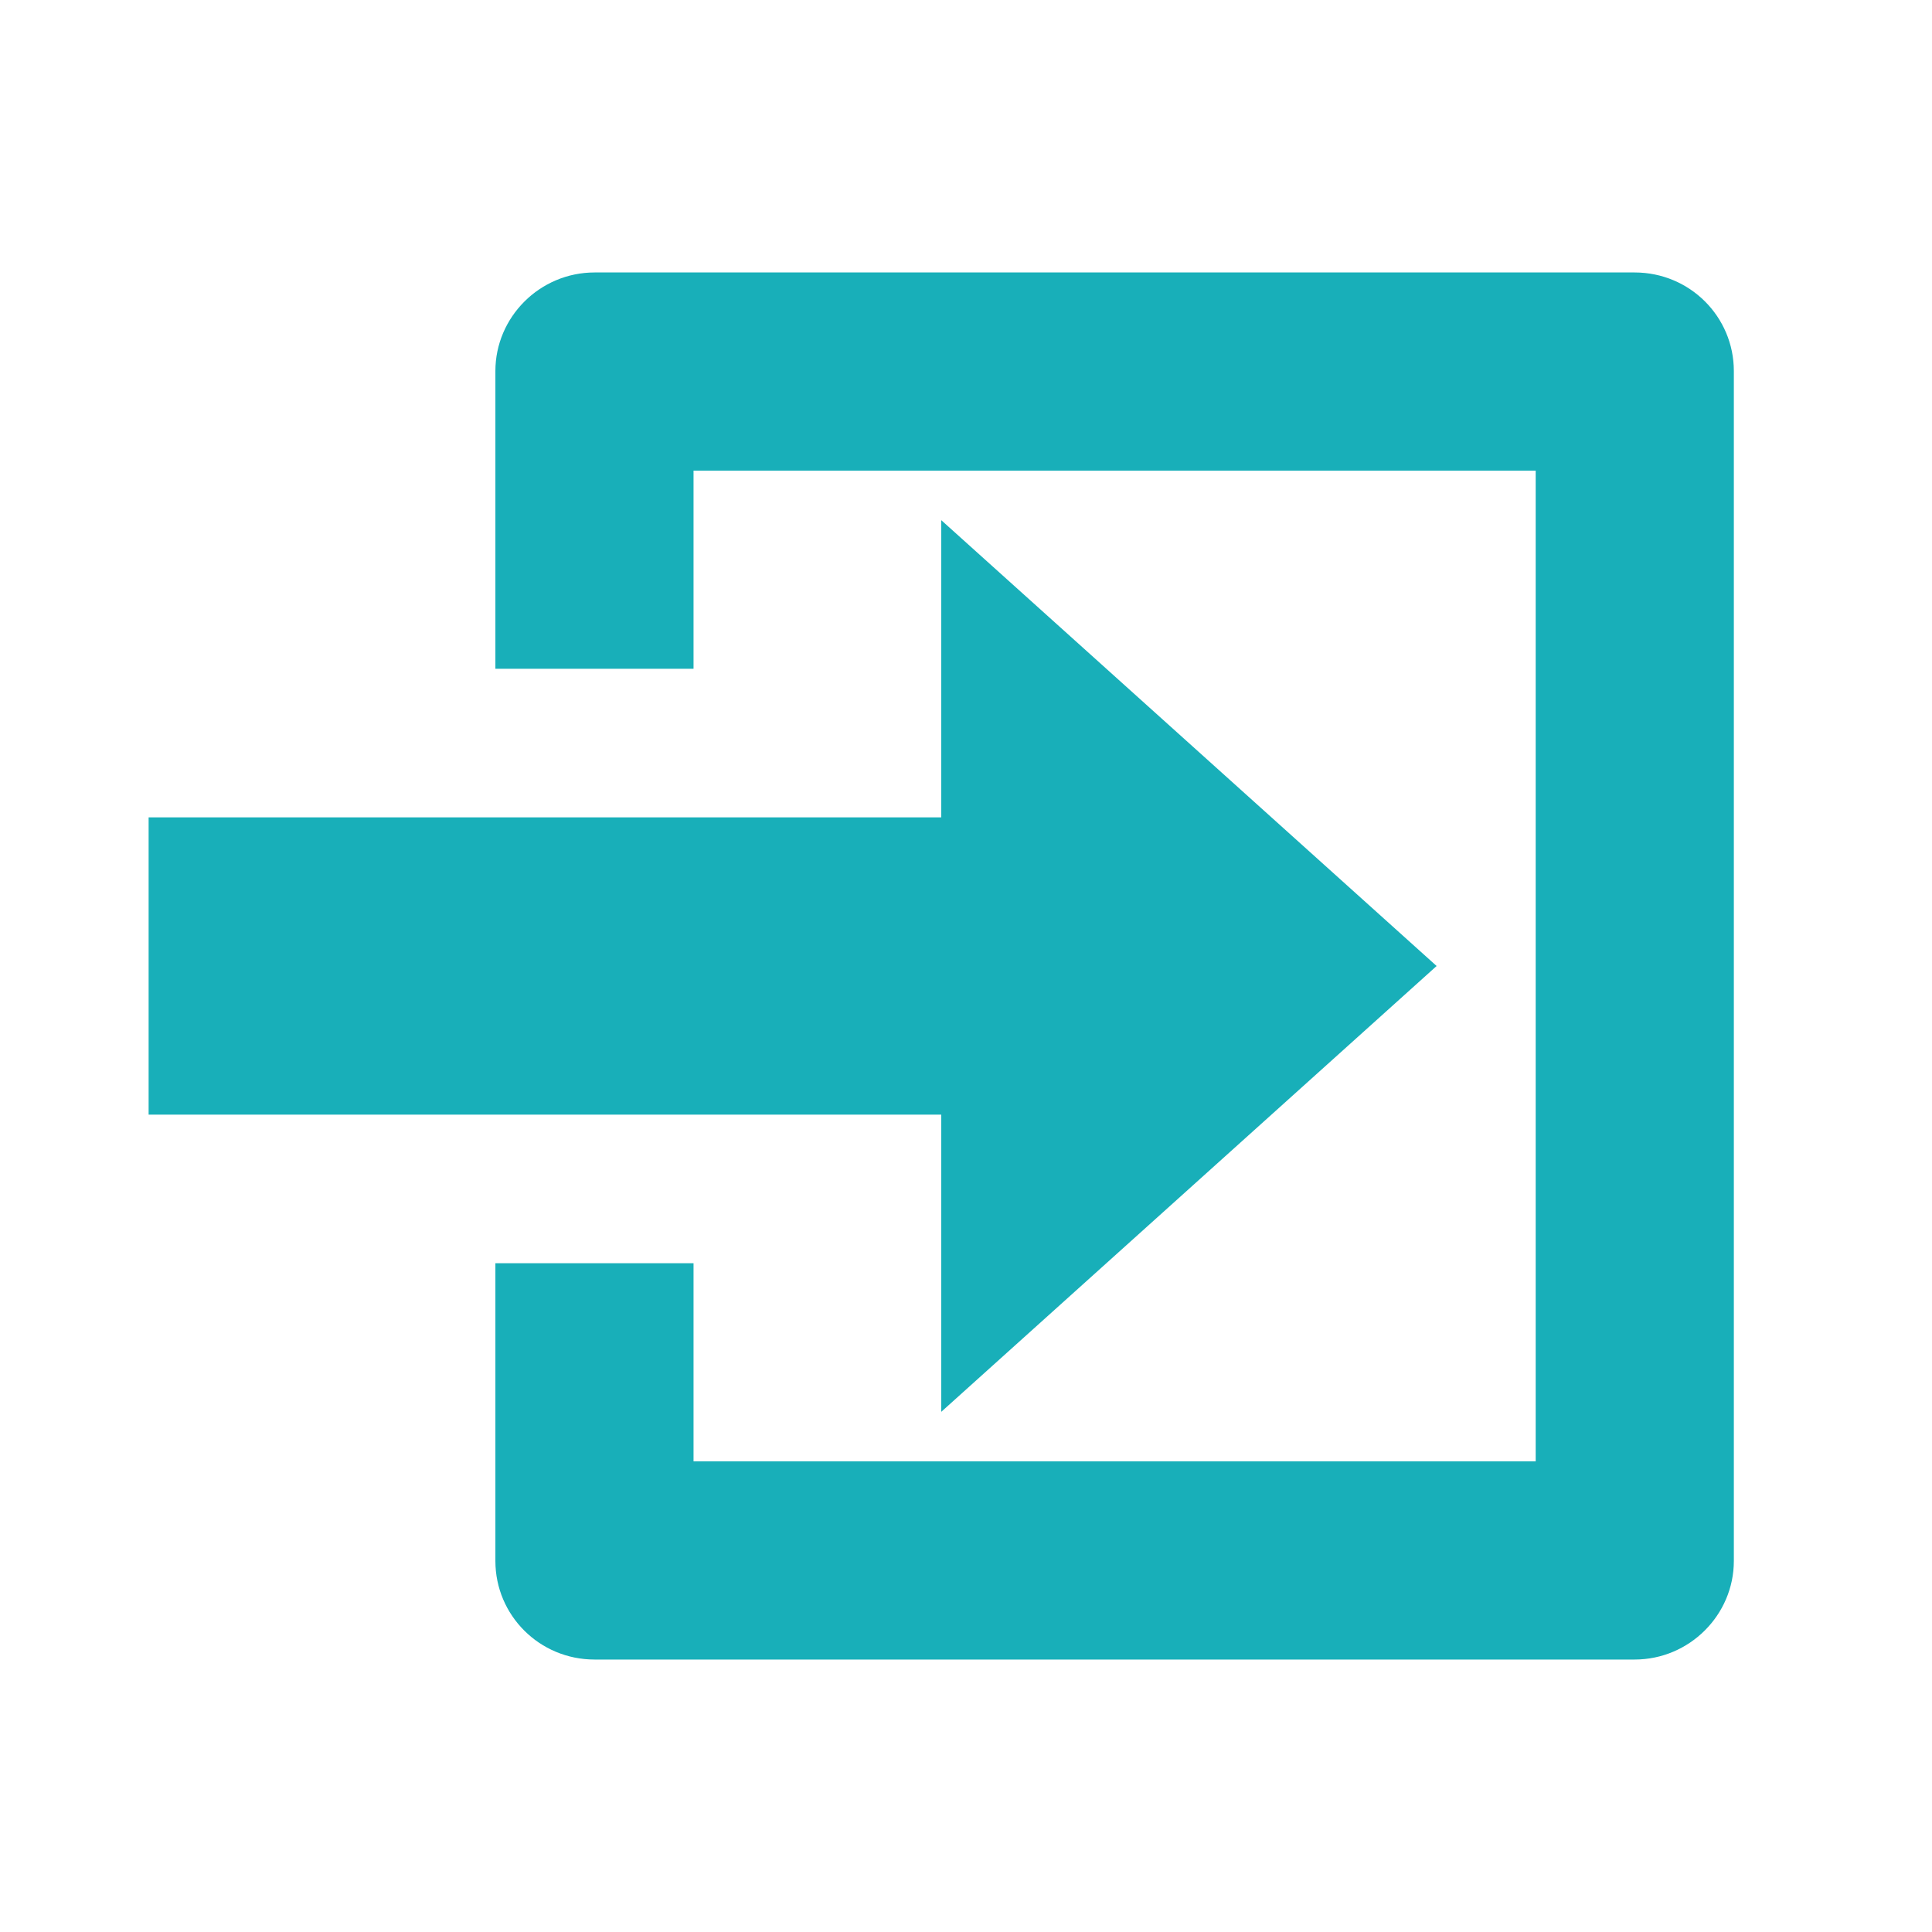 <svg xmlns="http://www.w3.org/2000/svg" height="300" width="300" fill="#18afb9" viewBox="0 0 39 36" xmlns:v="https://vecta.io/nano"><path d="M10 12V5.991C10 4.9 10.897 4 12.004 4h20.992C34.11 4 35 4.892 35 5.991v24.018C35 31.1 34.103 32 32.996 32H12.003C10.89 32 10 31.108 10 30.009V24h4v4h17V8H14v4h-4 0zm-7 3v6h16v6l10-9-10-9v6H3z" fill-rule="evenodd"/></svg>